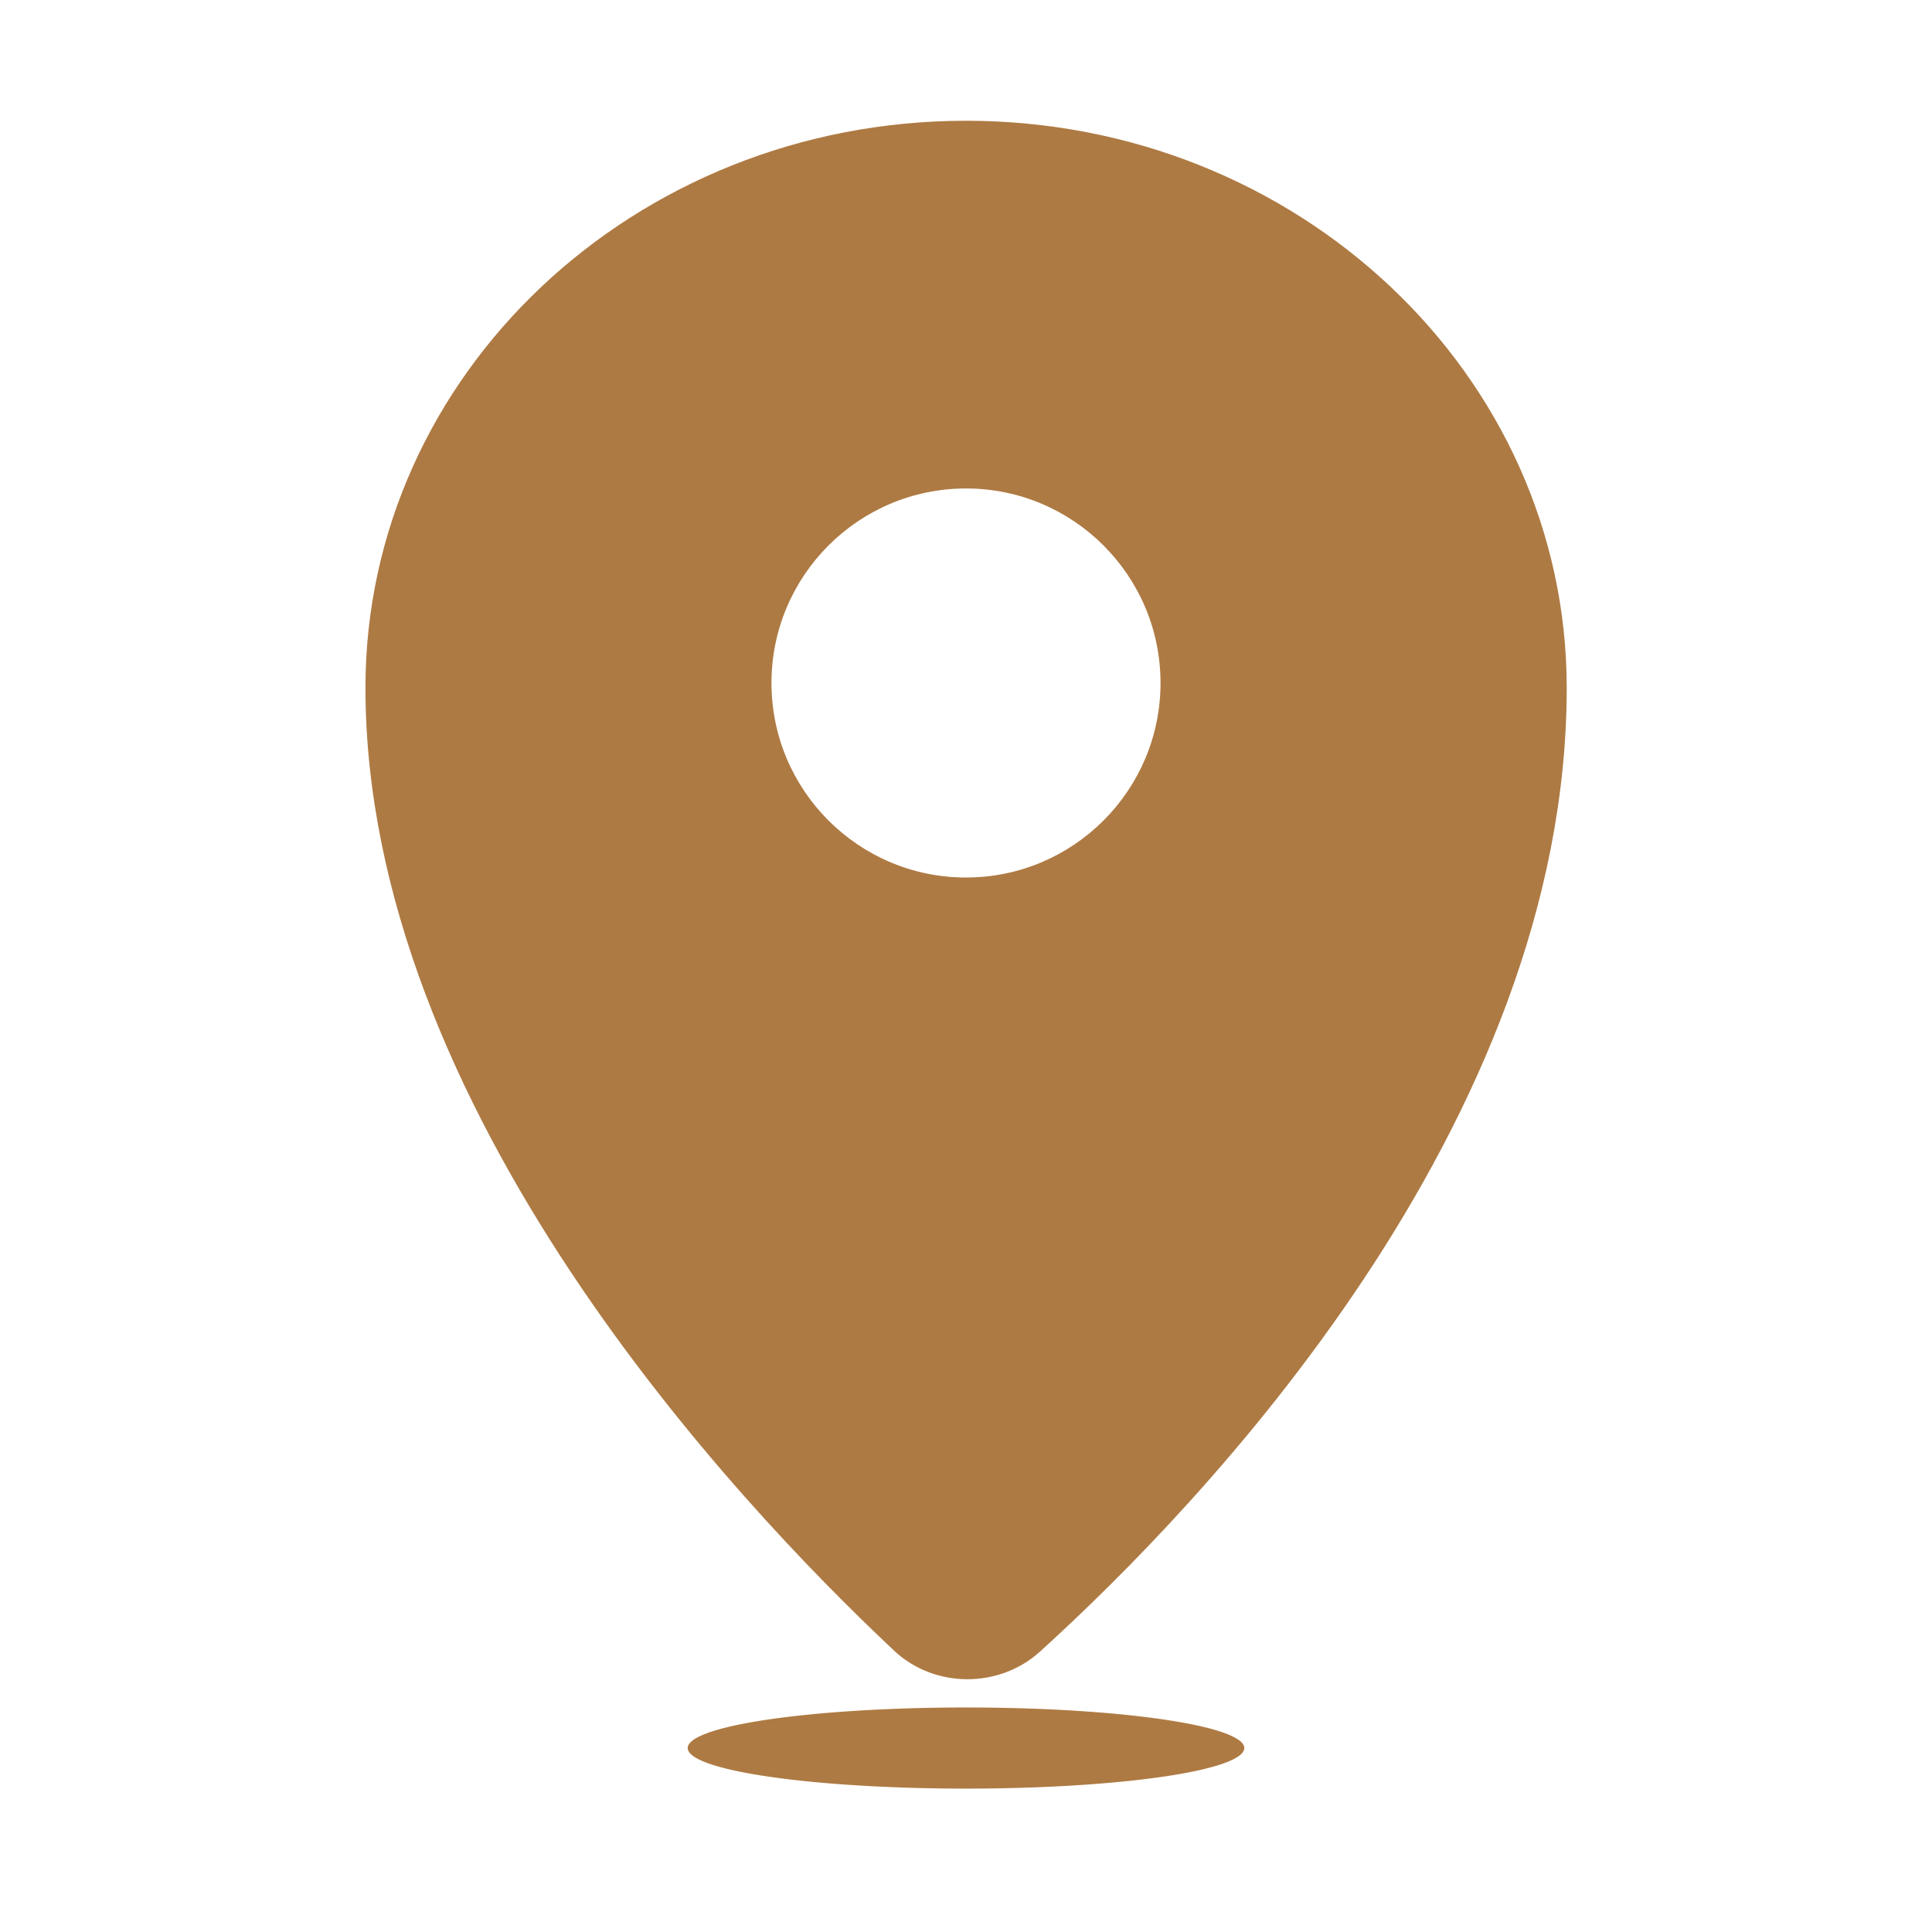 <svg class="svg-icon" fill="#AE7A43" style="width: 1em; height: 1em;vertical-align: middle;overflow: hidden;" viewBox="0 0 1024 1024" version="1.1" xmlns="http://www.w3.org/2000/svg"><path d="M512 64c-175.8 0-318.3 134.6-318.3 300.5 0 222.9 195.5 430.8 280.1 510.3 21.3 20.1 55.7 20.3 77.4 0.6 85.1-77.2 279.2-278.7 279.2-510.9C830.3 198.6 687.8 64 512 64z m0 401.1c-56.9 0-103.1-46.2-103.1-103.1S455.1 258.9 512 258.9c56.9 0 103.1 46.2 103.1 103.1S568.9 465.1 512 465.1z"  /><path d="M364.5 926.5a147.5 21.5 0 1 0 295 0 147.5 21.5 0 1 0-295 0Z"  /></svg>